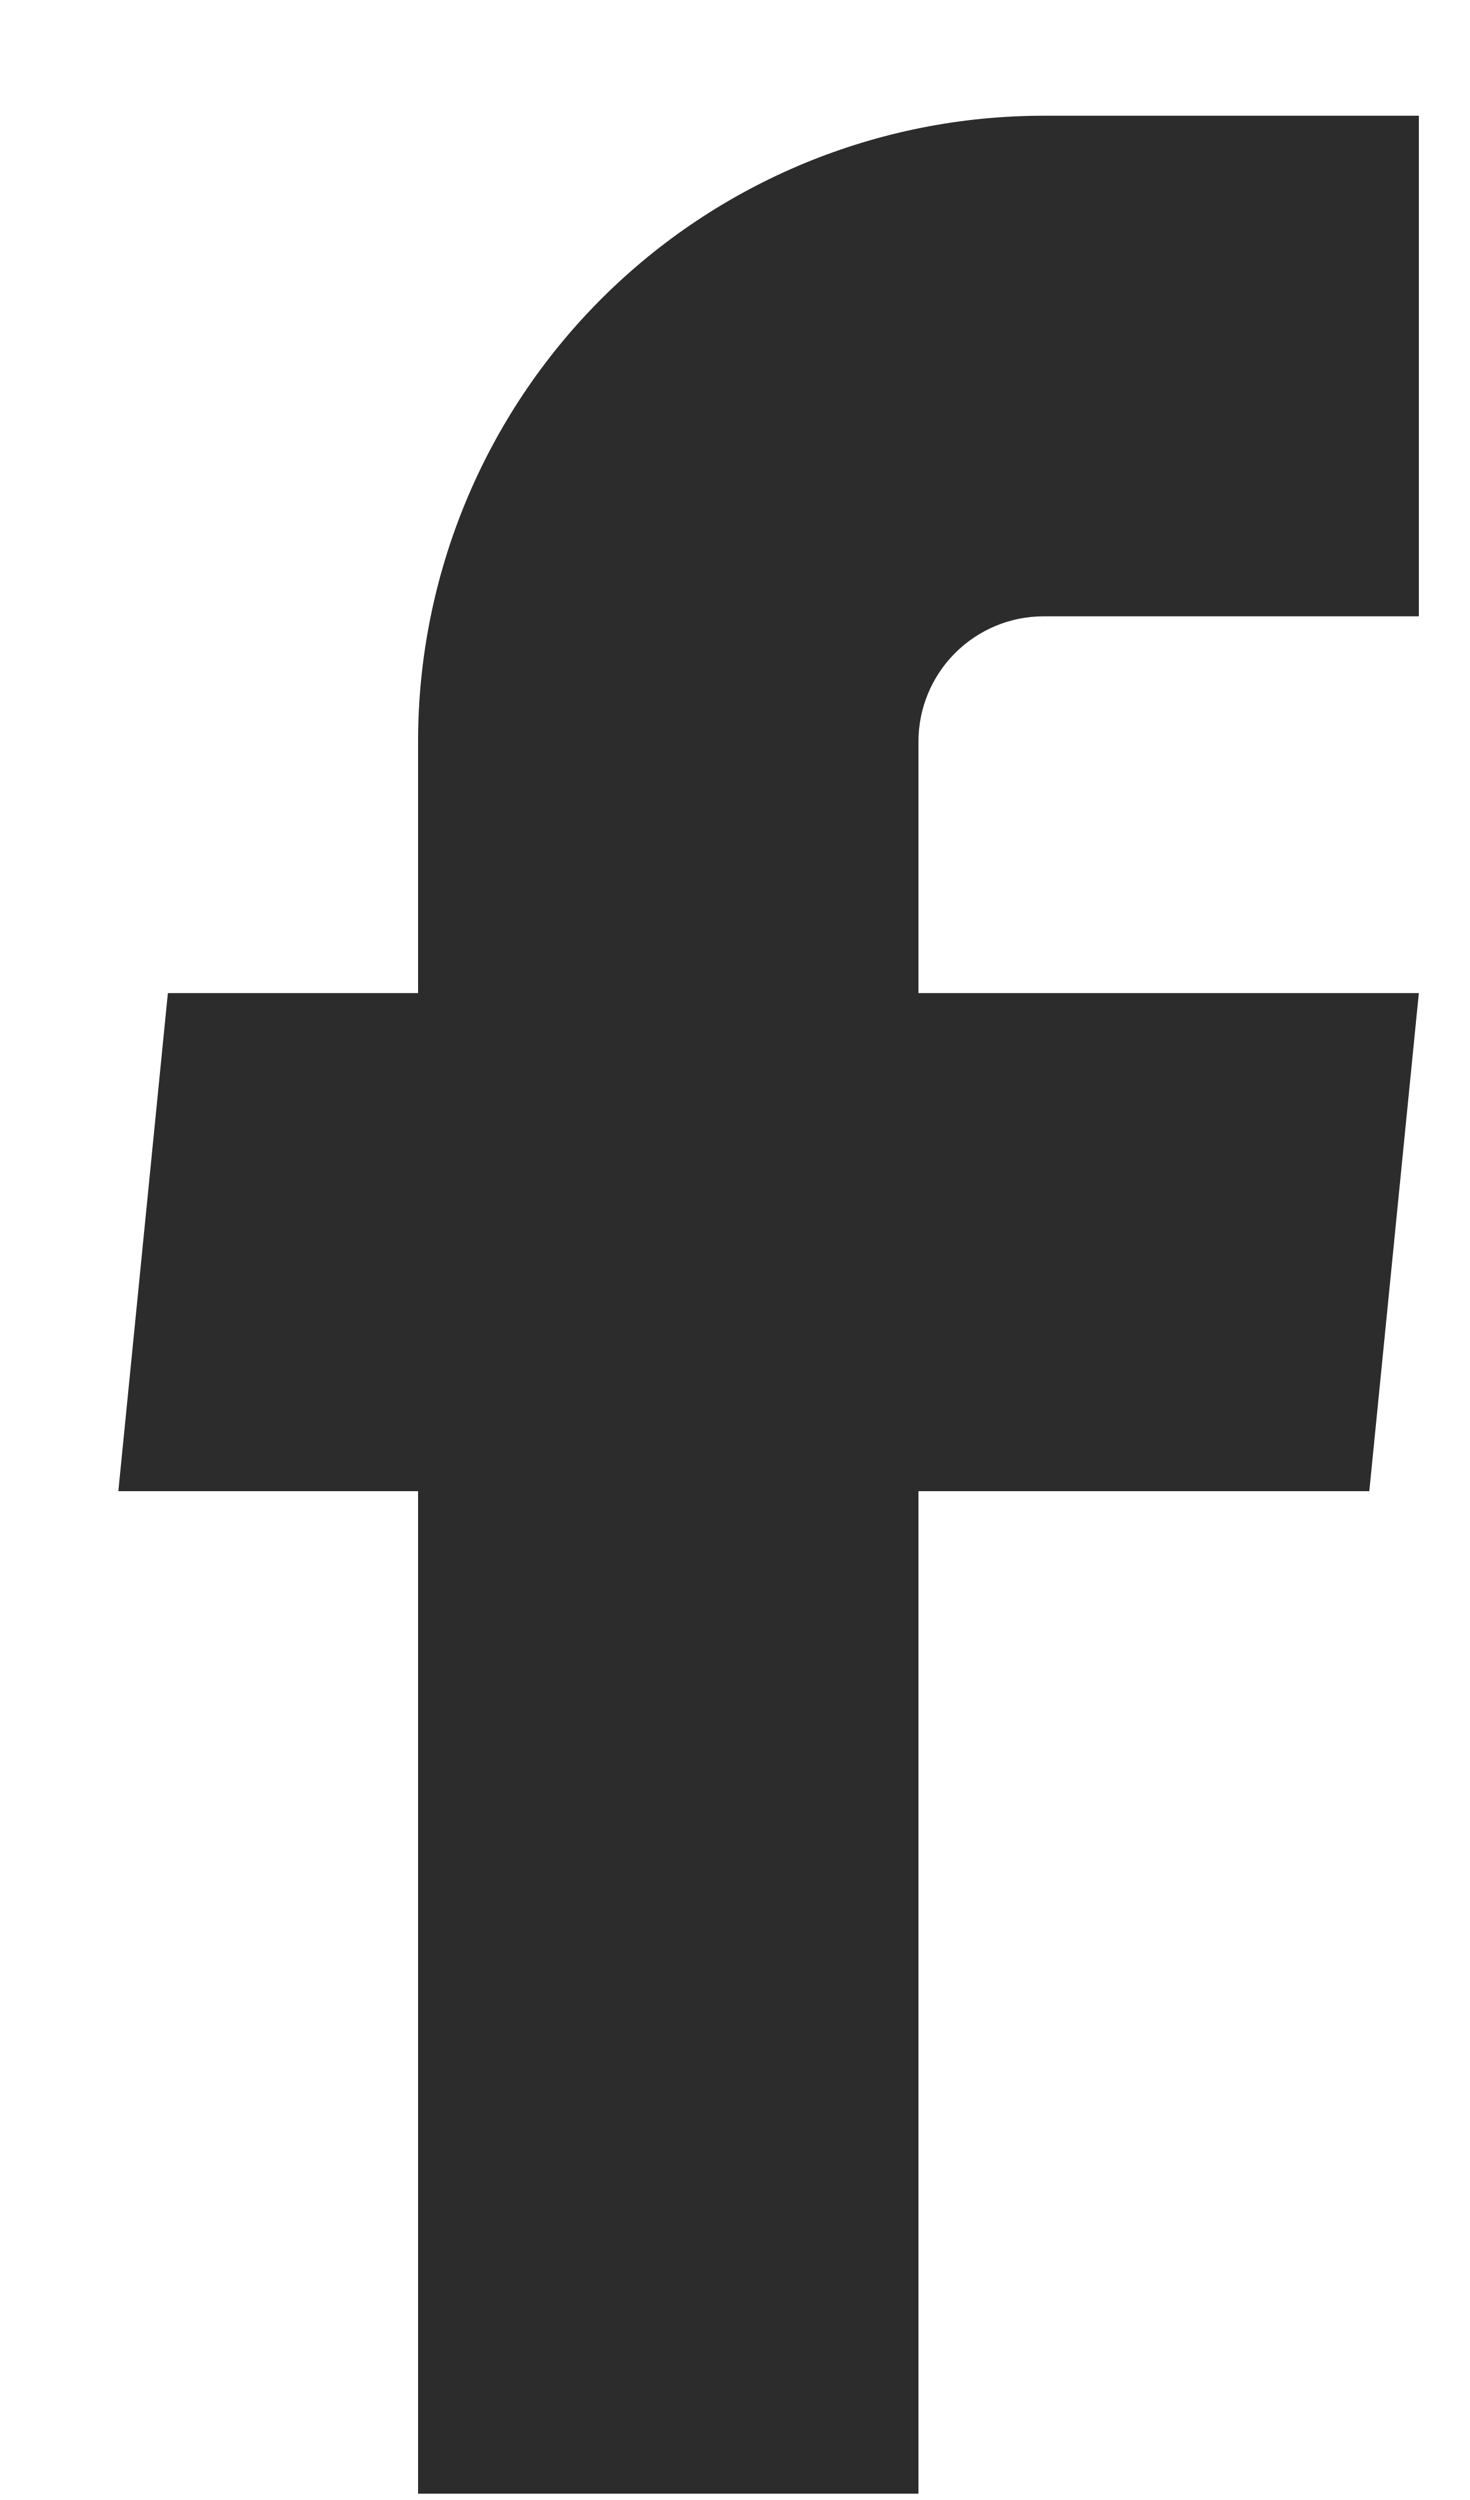 <svg width="10" height="17" viewBox="0 0 10 17" fill="none" xmlns="http://www.w3.org/2000/svg">
<path id="Vector" d="M2.844 16.957H6.248V10.14H9.315L9.652 6.753H6.248V5.042C6.248 4.817 6.338 4.6 6.497 4.441C6.657 4.281 6.873 4.191 7.099 4.191H9.652V0.787H7.099C5.971 0.787 4.888 1.235 4.09 2.033C3.292 2.831 2.844 3.914 2.844 5.042V6.753H1.142L0.805 10.14H2.844V16.957Z" fill="#2C2C2C"/>
</svg>
